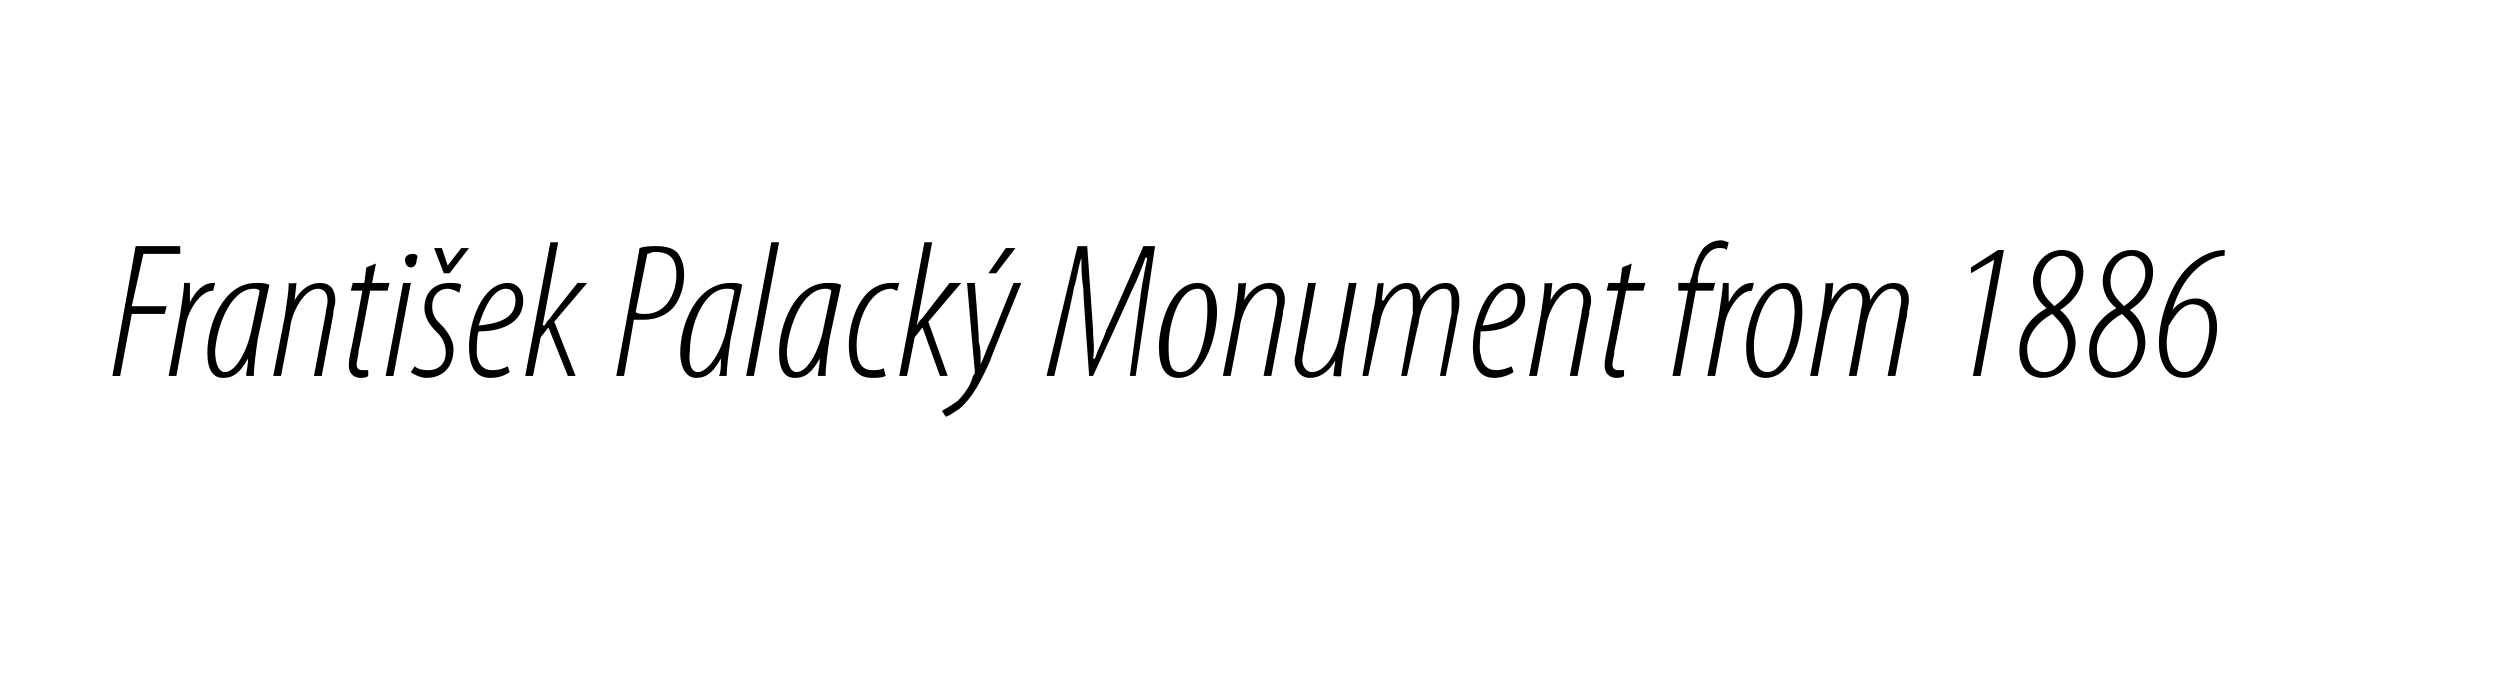 <?xml version="1.0" standalone="no"?><!DOCTYPE svg PUBLIC "-//W3C//DTD SVG 1.1//EN" "http://www.w3.org/Graphics/SVG/1.1/DTD/svg11.dtd"><svg xmlns="http://www.w3.org/2000/svg" version="1.1" width="129px" height="35.5px" viewBox="0 0 129 35.5"><desc>Franti ek Palack Monument from 1886</desc><defs/><g id="Polygon98169"><path d="m7 12.7h2.3v.4H7.4l-.6 2.7h1.8l-.1.4H6.8l-.6 3.2h-.4L7 12.7zm1.7 6.7l.6-3.2c.1-.7.2-1.3.2-1.6h.3v1c.3-.6.7-1 1.2-1h.1l-.1.4c-.7 0-1.3 1.1-1.4 1.7l-.5 2.7h-.4zm4 0c0-.2.1-.5.1-.9c-.5.9-.9 1-1.3 1c-.5 0-.8-.4-.8-1.3c0-1.4.8-3.6 2.5-3.6c.3 0 .5 0 .7.1l-.6 2.8c-.1.7-.2 1.4-.2 1.9h-.4zm.7-4.4c-.1-.1-.2-.1-.3-.1c-1.2 0-1.9 1.9-2 3.2c0 .7.2 1.1.5 1.1c.6 0 1.2-1.2 1.4-2.3l.4-1.9zm.7 4.4l.6-3.1c.1-.7.2-1.3.2-1.7c.05.05.4 0 .4 0l-.1.9s.03-.01 0 0c.4-.7.9-.9 1.3-.9c.6 0 .8.4.8.9c0 .3-.1.4-.1.7l-.6 3.2h-.4l.6-3.2c0-.2.1-.4.1-.7c0-.4-.2-.6-.5-.6c-.6 0-1.2.9-1.4 1.8c.03-.01-.5 2.7-.5 2.7h-.4zm5.3-5.8l-.2 1h.9l-.1.4h-.9s-.57 3.07-.6 3.1c0 .3-.1.5-.1.7c0 .2.1.3.3.3h.3v.3c-.1.1-.3.1-.4.1c-.3 0-.6-.2-.6-.6c0-.2 0-.3.1-.8c.02.01.6-3.1.6-3.1h-.6l.1-.4h.6l.1-.8l.5-.2zm.5 5.8l.9-4.8h.4l-.9 4.8h-.4zm1.3-5.6c-.2 0-.3-.2-.3-.4c0-.2.2-.3.4-.3c.2 0 .3.1.2.3c0 .2-.1.4-.3.4zm.2 5.1c.1.1.3.2.7.2c.6 0 .9-.4.9-.9c0-.6-.3-.9-.5-1.1c-.3-.3-.6-.7-.6-1.2c0-.8.5-1.3 1.3-1.3c.2 0 .5 0 .6.1l-.1.4c-.2-.1-.4-.2-.6-.2c-.5 0-.8.4-.8.9c0 .5.2.7.5 1c.2.2.6.7.6 1.2c0 1-.6 1.5-1.4 1.5c-.3 0-.7-.2-.8-.3l.2-.3zm1.5-4.8l-.5-1.3h.4l.3.9l.7-.9h.4l-1 1.3h-.3zm3.4 5.1c-.3.2-.6.3-1 .3c-.9 0-1.1-.8-1.1-1.6c0-1.3.7-3.3 2-3.3c.5 0 .8.4.8.9c0 1.1-1 1.6-2.3 1.6c-.1.2-.1.9-.1 1.2c.1.6.4.8.8.8c.4 0 .6-.1.8-.2l.1.3zm.3-3.7c0-.4-.2-.6-.5-.6c-.5 0-1 .6-1.4 1.9c.9-.1 1.9-.3 1.9-1.3zm.5 3.9l1.3-6.9h.4l-.8 4.3s.06-.03.1 0c.1-.2.2-.3.3-.4c-.03-.01 1.4-1.8 1.4-1.8h.5l-1.7 2l1.1 2.8h-.4l-1-2.5l-.4.5l-.4 2h-.4zm5.9-6.6c.3-.1.6-.1.9-.1c.4 0 .9.1 1.1.4c.2.3.3.6.3 1.1c0 .6-.2 1.2-.5 1.6c-.4.5-1 .7-1.6.7h-.5c.02-.01-.5 2.9-.5 2.9h-.4s1.22-6.63 1.2-6.6zm-.2 3.3c.1.1.3.1.5.1c1.1 0 1.6-1.1 1.6-2c0-.7-.2-1.2-1.1-1.2c-.2 0-.3.1-.4.1l-.6 3zm4.3 3.3c.1-.2.1-.5.1-.9c-.5.9-.9 1-1.3 1c-.4 0-.8-.4-.8-1.3c0-1.4.8-3.6 2.6-3.6c.2 0 .5 0 .6.1l-.6 2.8c-.1.7-.2 1.4-.2 1.9h-.4zm.8-4.4c-.1-.1-.2-.1-.4-.1c-1.2 0-1.9 1.9-1.9 3.2c-.1.7.1 1.1.4 1.1c.6 0 1.3-1.2 1.5-2.3l.4-1.9zm.6 4.4l1.3-6.9h.4l-1.3 6.9h-.4zm3.7 0c0-.2.1-.5.1-.9c-.5.9-.9 1-1.3 1c-.5 0-.8-.4-.8-1.3c0-1.4.8-3.6 2.5-3.6c.3 0 .5 0 .7.1l-.6 2.8c-.1.7-.2 1.4-.2 1.9h-.4zm.7-4.4c-.1-.1-.2-.1-.3-.1c-1.2 0-1.9 1.9-2 3.2c0 .7.2 1.1.5 1.1c.6 0 1.2-1.2 1.4-2.3l.4-1.9zm2.8 4.4c-.2.1-.5.1-.7.1c-.9 0-1.2-.7-1.2-1.7c0-1.2.6-3.2 2.2-3.2h.4l-.1.4c-.1 0-.2-.1-.3-.1c-1.2 0-1.8 1.8-1.8 2.9c0 .8.2 1.3.8 1.3c.2 0 .4 0 .6-.1l.1.4zm.7 0l1.3-6.9h.4l-.8 4.3s-.01-.03 0 0c.1-.2.2-.3.3-.4l1.4-1.8h.6l-1.7 2l1 2.8h-.4l-.9-2.5l-.4.5l-.4 2h-.4zm3.9-4.8s.24 2.97.2 3c.1.4.1.6.1 1.2c.2-.4.3-.8.5-1.2l1.2-3h.4s-1.64 4.02-1.6 4c-.5 1.1-.9 1.9-1.6 2.5c-.3.2-.6.4-.7.4l-.2-.3c.2-.1.5-.3.8-.5c.3-.3.7-.8.8-1.3c.1-.1.1-.1.1-.3c-.01.05-.4-4.5-.4-4.5h.4zm2.1-1.8l-1 1.3h-.4l.9-1.3h.5zm5.9 6.6l.6-4.5c.1-.6.2-1.1.3-1.6h-.1c-.2.6-.4 1.1-.7 1.7c0 .04-2 4.4-2 4.4h-.2s-.33-4.48-.3-4.5c-.1-.6-.1-1.1-.1-1.6c-.2.6-.2 1-.4 1.6c.05-.02-1 4.5-1 4.5h-.4l1.6-6.7h.5l.3 4.3c0 .6.1.9 0 1.5h.1c.2-.6.4-.9.6-1.5c.02.02 1.9-4.3 1.9-4.3h.6l-1 6.7h-.3zm2.5.1c-.7 0-1-.6-1-1.6c0-1.1.6-3.3 2-3.3c.8 0 1 .8 1 1.5c0 1-.5 3.4-2 3.4zm.1-.3c1.1 0 1.4-2.3 1.4-3.1c0-.6 0-1.2-.5-1.2c-1 0-1.5 1.9-1.5 2.9c0 .7 0 1.4.6 1.4zm2.2.2l.6-3.1c.1-.7.2-1.3.2-1.7c.05.05.4 0 .4 0l-.1.9s.03-.01 0 0c.4-.7.9-.9 1.3-.9c.6 0 .8.4.8.9c0 .3-.1.4-.1.7l-.6 3.2h-.4l.6-3.2c0-.2.1-.4.1-.7c0-.4-.2-.6-.5-.6c-.6 0-1.2.9-1.4 1.8c.03-.01-.5 2.7-.5 2.7h-.4zm6.9-4.8s-.58 3.16-.6 3.2c-.1.7-.2 1.3-.2 1.6c.01.05-.4 0-.4 0l.1-.8s-.01.03 0 0c-.4.7-.9.9-1.3.9c-.5 0-.8-.4-.8-.9c0-.2.1-.4.1-.6l.6-3.4h.4s-.58 3.25-.6 3.2c0 .3-.1.5-.1.8c0 .3.2.6.5.6c.6 0 1.2-.8 1.4-1.8l.5-2.8h.4zm.3 4.8s.54-3.06.5-3.1c.2-.7.2-1.3.3-1.7c-.01.05.3 0 .3 0l-.1.9h.1c.4-.7.8-.9 1.2-.9c.5 0 .7.4.7.9c.4-.7.9-.9 1.3-.9c.5 0 .7.4.7.9c0 .2 0 .5-.1.8c.04-.01-.6 3.1-.6 3.1h-.3s.56-3.15.6-3.2v-.7c0-.4-.1-.6-.4-.6c-.6 0-1.2.8-1.3 1.8c-.03-.01-.6 2.7-.6 2.7h-.3s.56-3.15.6-3.2v-.7c0-.4-.1-.6-.4-.6c-.5 0-1.2.9-1.3 1.8c-.03-.01-.6 2.7-.6 2.7h-.3zm7.8-.2c-.3.2-.7.3-1 .3c-.9 0-1.1-.8-1.1-1.6c0-1.3.7-3.3 1.9-3.3c.6 0 .8.4.8.9c0 1.1-1 1.6-2.3 1.6c0 .2-.1.9 0 1.2c.1.6.4.8.8.8c.3 0 .6-.1.8-.2l.1.3zm.2-3.7c0-.4-.1-.6-.5-.6c-.4 0-.9.6-1.3 1.9c.8-.1 1.8-.3 1.8-1.3zm.6 3.9l.6-3.1c.1-.7.2-1.3.2-1.7c.04.05.4 0 .4 0l-.1.9s.02-.01 0 0c.4-.7.8-.9 1.3-.9c.5 0 .8.4.8.9c0 .3-.1.4-.1.7c-.01-.01-.6 3.2-.6 3.2h-.4l.6-3.2c0-.2.1-.4.1-.7c0-.4-.2-.6-.5-.6c-.6 0-1.2.9-1.4 1.8c.02-.01-.5 2.7-.5 2.7h-.4zm5.3-5.8l-.2 1h.9l-.1.4h-.9s-.58 3.07-.6 3.1c0 .3-.1.5-.1.7c0 .2.1.3.3.3h.3v.3c-.1.1-.3.1-.4.1c-.3 0-.6-.2-.6-.6c0-.2 0-.3.1-.8c.01.01.6-3.1.6-3.1h-.6l.1-.4h.6l.1-.8l.5-.2zm2.1 5.8l.8-4.4h-.5v-.4h.6s.06-.31.1-.3c.1-.5.3-1.1.6-1.5c.2-.2.5-.4.9-.4c.2 0 .3.1.4.1l-.1.4c-.1-.1-.2-.1-.4-.1c-.6 0-1 .8-1.1 1.6c.03 0 0 .2 0 .2h.9l-.1.4h-.9l-.8 4.4h-.4zm1.8 0l.6-3.2c.1-.7.2-1.3.2-1.6h.3v1c.3-.6.7-1 1.2-1h.1l-.1.4c-.7 0-1.3 1.1-1.4 1.7l-.5 2.7h-.4zm3 .1c-.7 0-1-.6-1-1.6c0-1.1.6-3.3 2-3.3c.8 0 .9.8.9 1.5c0 1-.4 3.4-1.9 3.4zm.1-.3c1 0 1.4-2.3 1.4-3.1c0-.6-.1-1.2-.6-1.2c-.9 0-1.5 1.9-1.5 2.9c0 .7.1 1.4.7 1.4zm2.2.2s.58-3.06.6-3.1c.1-.7.2-1.3.2-1.7c.03.05.4 0 .4 0l-.1.9s.01-.01 0 0c.4-.7.8-.9 1.2-.9c.6 0 .8.4.8.9c.4-.7.8-.9 1.2-.9c.6 0 .8.4.8.9c0 .2-.1.5-.1.8c-.02-.01-.6 3.1-.6 3.1h-.4l.6-3.2c0-.2.1-.4.1-.7c0-.4-.2-.6-.5-.6c-.5 0-1.1.8-1.3 1.8l-.5 2.7h-.4l.6-3.2c0-.2.1-.4.1-.7c0-.4-.2-.6-.5-.6c-.5 0-1.1.9-1.3 1.8l-.5 2.7h-.4zm9.5-6l-1.2.7v-.3l1.4-.9h.3l-1.2 6.5h-.4l1.1-6zm3.5-.5c.8 0 1.1.6 1.1 1.1c0 1-.6 1.6-1.2 2c.4.3.8.9.8 1.7c0 .9-.7 1.8-1.7 1.8c-.7 0-1.2-.5-1.2-1.4c0-1.1.7-1.8 1.4-2.2c-.5-.4-.7-.9-.7-1.4c0-.8.6-1.6 1.5-1.6zm-.9 6.3c.7 0 1.2-.8 1.2-1.5c0-.7-.4-1.1-.8-1.5c-.6.3-1.3 1-1.3 1.8c0 .7.3 1.2.9 1.2zm.9-6c-.6 0-1.1.6-1.1 1.3c0 .6.3.9.7 1.3c.7-.5 1.1-1.1 1.1-1.7c0-.5-.3-.9-.7-.9zm3.6-.3c.8 0 1.1.6 1.1 1.1c0 1-.6 1.6-1.2 2c.4.3.8.9.8 1.7c0 .9-.7 1.8-1.7 1.8c-.7 0-1.2-.5-1.2-1.4c0-1.1.7-1.8 1.4-2.2c-.5-.4-.7-.9-.7-1.4c0-.8.6-1.6 1.5-1.6zm-.9 6.3c.7 0 1.2-.8 1.2-1.5c0-.7-.4-1.1-.8-1.5c-.6.3-1.3 1-1.3 1.8c0 .7.3 1.2.9 1.2zm.9-6c-.6 0-1.1.6-1.1 1.3c0 .6.3.9.7 1.3c.7-.5 1.1-1.1 1.1-1.7c0-.5-.3-.9-.7-.9zm4.8 0h-.1c-.9.1-2.1 1-2.6 2.8c.3-.4.8-.6 1.2-.6c.7 0 1.1.6 1.1 1.5c0 1-.6 2.6-1.7 2.6c-.9 0-1.3-.8-1.3-1.8c0-1.3.6-2.9 1.3-3.7c.7-.8 1.5-1.1 2.1-1.1c-.02-.03 0 0 0 0c0 0-.02.35 0 .3zm-2.1 6c.9 0 1.3-1.5 1.3-2.3c0-.8-.3-1.2-.9-1.2c-.3 0-.7.3-1 .8c-.1.1-.1.2-.2.3c0 .2-.1.5-.1.9c0 .8.3 1.5.9 1.5z" stroke="none" fill="#000"/></g></svg>
